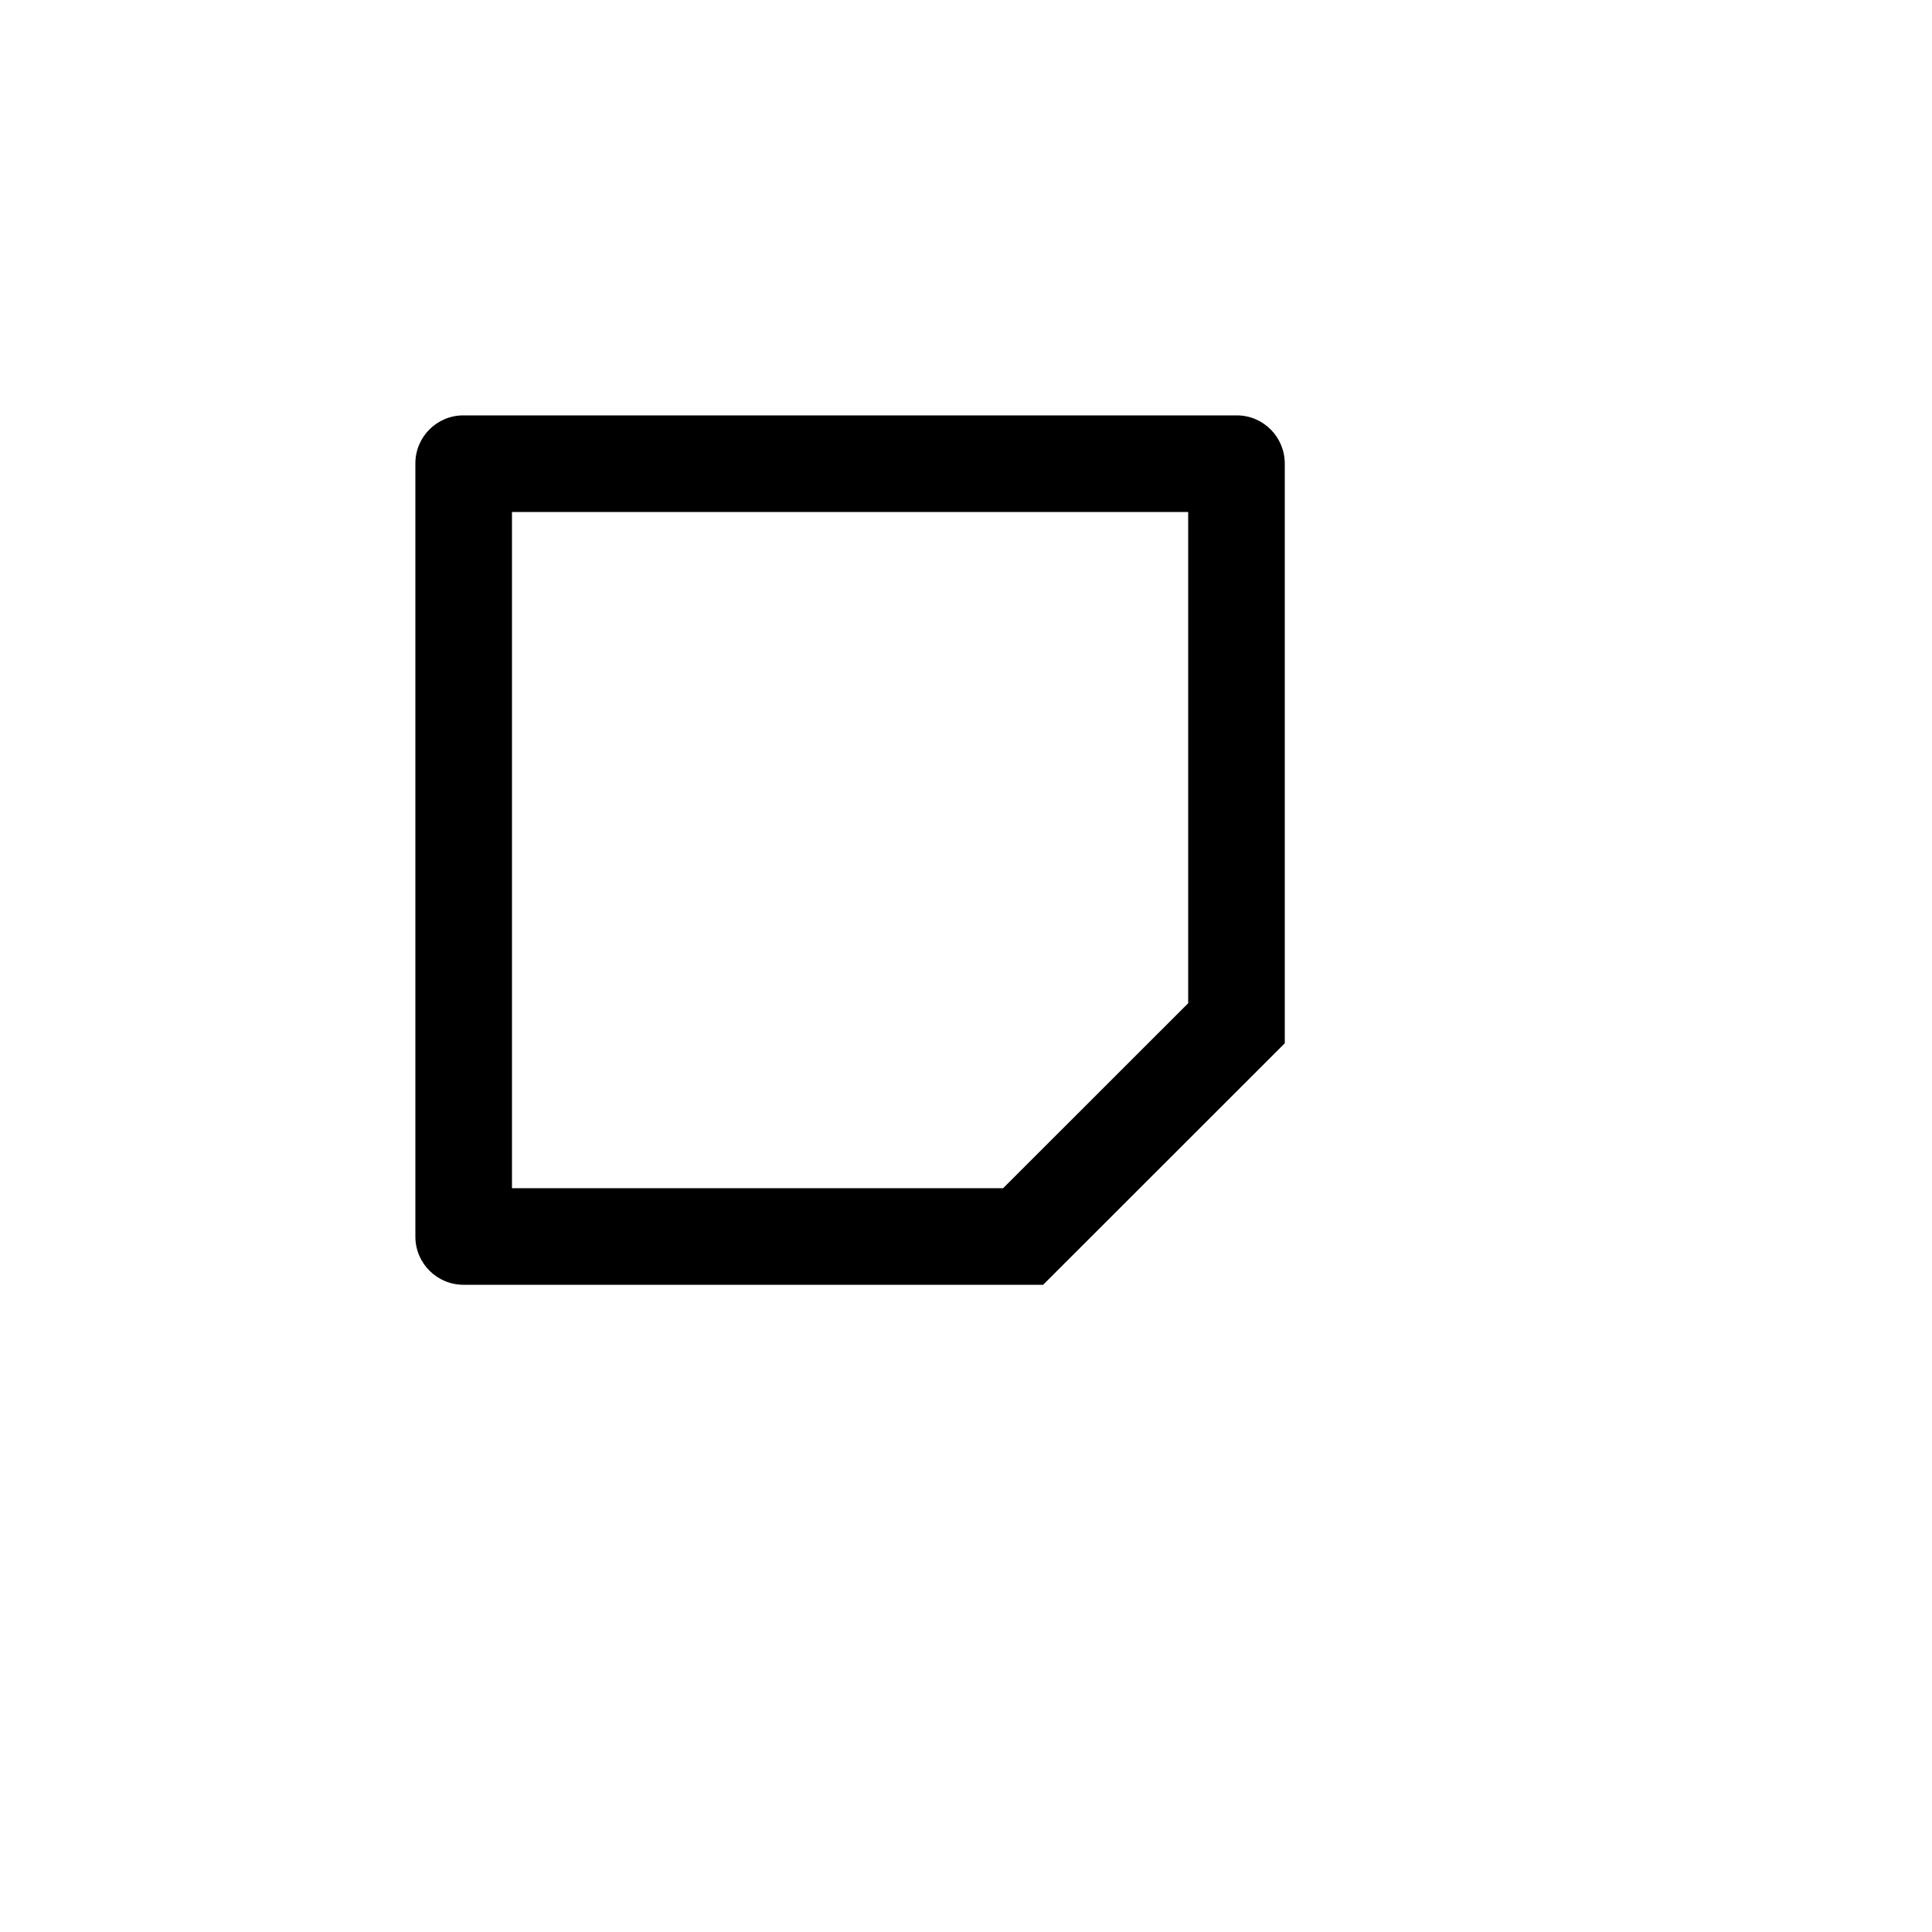 <svg xmlns="http://www.w3.org/2000/svg" version="1.1" xmlns:xlink="http://www.w3.org/1999/xlink" width="100%" height="100%" id="svgWorkerArea" viewBox="-25 -25 625 625" xmlns:idraw="https://idraw.muisca.co" style="background: white;"><defs id="defsdoc"><pattern id="patternBool" x="0" y="0" width="10" height="10" patternUnits="userSpaceOnUse" patternTransform="rotate(35)"><circle cx="5" cy="5" r="4" style="stroke: none;fill: #ff000070;"></circle></pattern></defs><g id="fileImp-731970335" class="cosito"><path id="pathImp-47097185" fill="none" class="grouped" d="M62.5 62.5C62.5 62.5 437.5 62.5 437.5 62.5 437.5 62.5 437.5 437.5 437.5 437.5 437.5 437.5 62.5 437.5 62.5 437.5 62.5 437.5 62.5 62.5 62.5 62.5"></path><path id="pathImp-500785472" class="grouped" d="M124.969 390.625C116.38 390.642 109.402 383.698 109.375 375.109 109.375 375.109 109.375 124.891 109.375 124.891 109.375 116.328 116.328 109.375 124.891 109.375 124.891 109.375 375.109 109.375 375.109 109.375 383.672 109.375 390.625 116.359 390.625 124.984 390.625 124.984 390.625 312.5 390.625 312.5 390.625 312.5 312.453 390.625 312.453 390.625 312.453 390.625 124.969 390.625 124.969 390.625 124.969 390.625 124.969 390.625 124.969 390.625M140.625 359.375C140.625 359.375 299.516 359.375 299.516 359.375 299.516 359.375 359.375 299.547 359.375 299.547 359.375 299.547 359.375 140.625 359.375 140.625 359.375 140.625 140.625 140.625 140.625 140.625 140.625 140.625 140.625 359.375 140.625 359.375 140.625 359.375 140.625 359.375 140.625 359.375"></path></g></svg>